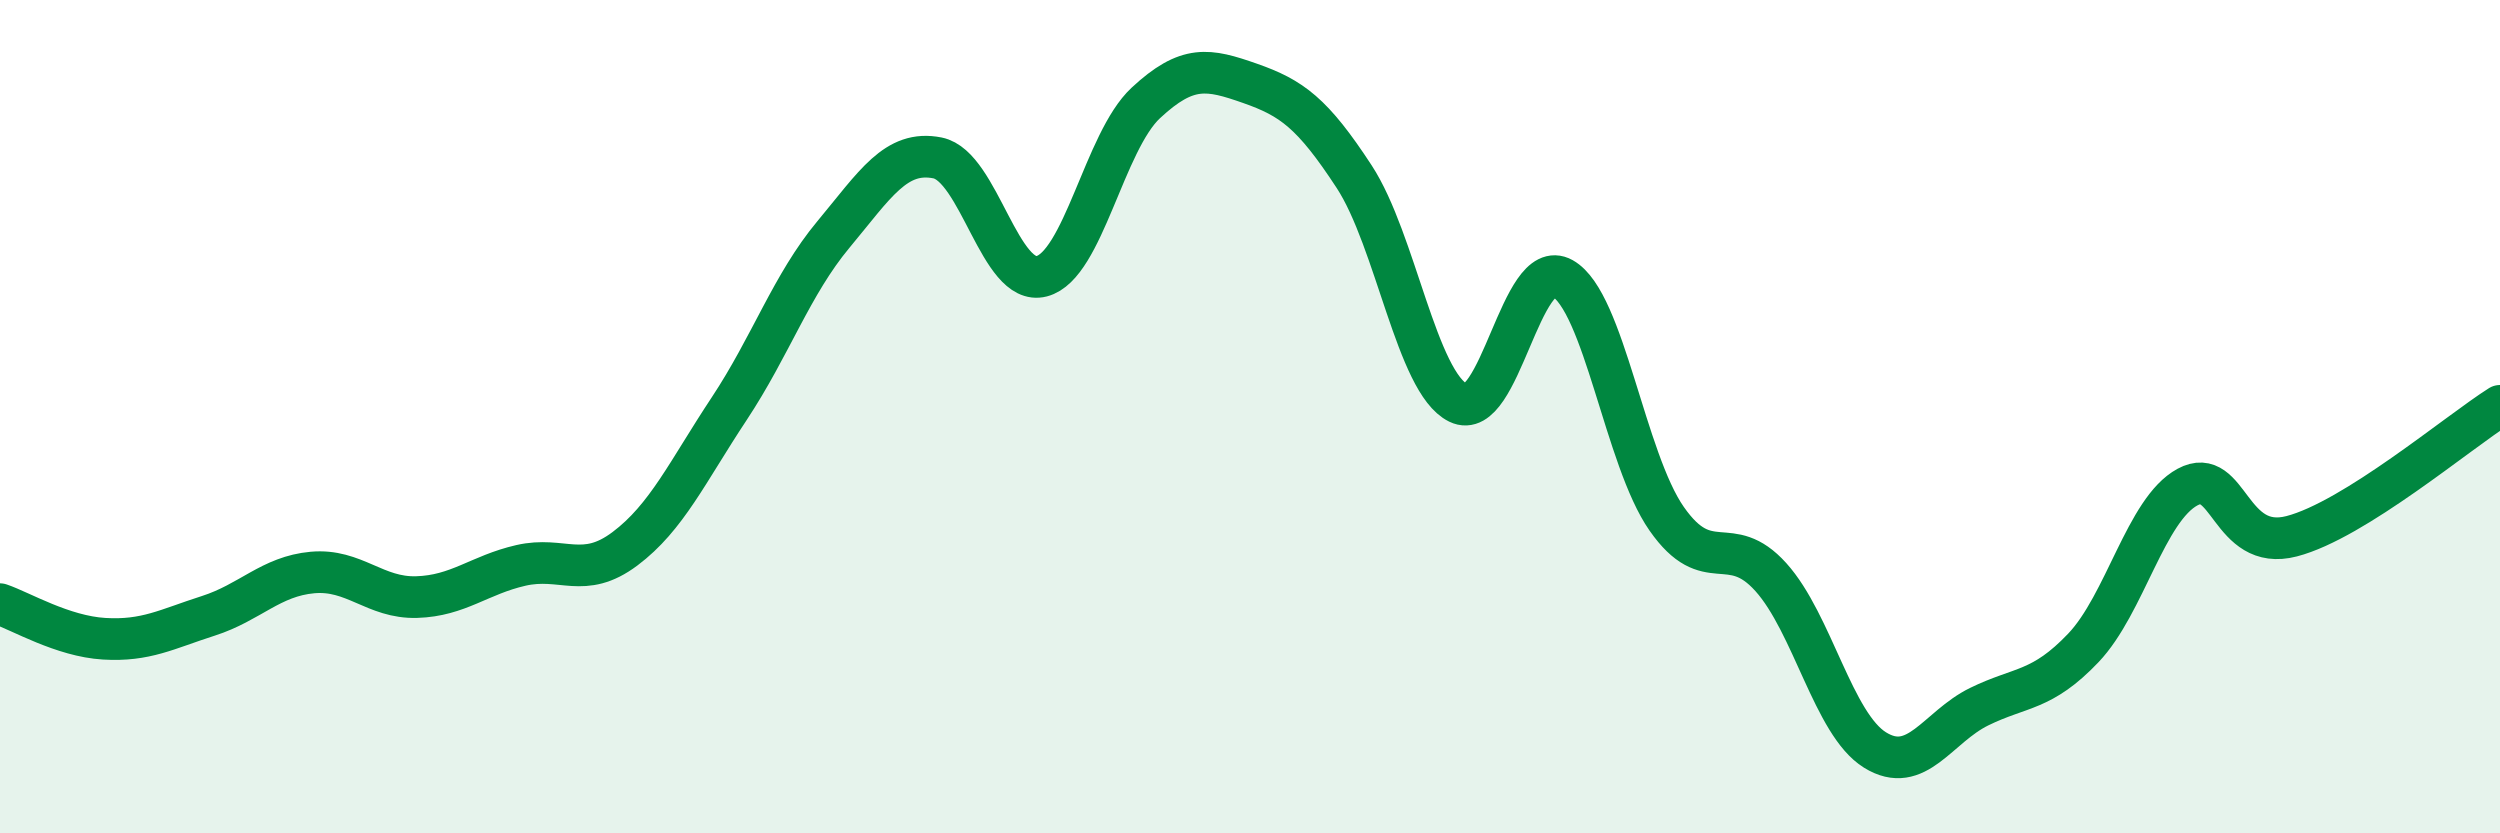 
    <svg width="60" height="20" viewBox="0 0 60 20" xmlns="http://www.w3.org/2000/svg">
      <path
        d="M 0,14.5 C 0.5,14.67 1.5,15.27 2.5,15.33 C 3.5,15.39 4,15.1 5,14.78 C 6,14.46 6.5,13.83 7.5,13.74 C 8.5,13.65 9,14.36 10,14.33 C 11,14.3 11.5,13.8 12.5,13.57 C 13.5,13.34 14,13.92 15,13.17 C 16,12.42 16.5,11.32 17.5,9.81 C 18.5,8.3 19,6.83 20,5.63 C 21,4.43 21.5,3.59 22.5,3.79 C 23.5,3.99 24,6.89 25,6.63 C 26,6.37 26.5,3.4 27.5,2.47 C 28.5,1.54 29,1.65 30,2 C 31,2.35 31.5,2.71 32.5,4.24 C 33.5,5.77 34,9.18 35,9.67 C 36,10.16 36.5,6.12 37.5,6.68 C 38.5,7.24 39,11.02 40,12.45 C 41,13.88 41.5,12.74 42.5,13.85 C 43.5,14.96 44,17.38 45,18 C 46,18.62 46.5,17.45 47.5,16.96 C 48.5,16.47 49,16.6 50,15.55 C 51,14.5 51.5,12.23 52.5,11.69 C 53.5,11.15 53.5,13.26 55,12.87 C 56.5,12.48 59,10.37 60,9.74L60 20L0 20Z"
        fill="#008740"
        opacity="0.1"
        stroke-linecap="round"
        stroke-linejoin="round"
      />
      <path
        d="M 0,14.5 C 0.5,14.67 1.5,15.27 2.5,15.33 C 3.5,15.39 4,15.1 5,14.78 C 6,14.46 6.5,13.83 7.5,13.74 C 8.5,13.65 9,14.36 10,14.33 C 11,14.3 11.5,13.8 12.5,13.57 C 13.5,13.34 14,13.92 15,13.17 C 16,12.42 16.5,11.32 17.5,9.81 C 18.5,8.3 19,6.83 20,5.63 C 21,4.43 21.5,3.59 22.5,3.79 C 23.5,3.99 24,6.89 25,6.63 C 26,6.37 26.5,3.4 27.5,2.47 C 28.5,1.54 29,1.65 30,2 C 31,2.35 31.5,2.71 32.5,4.24 C 33.5,5.77 34,9.18 35,9.67 C 36,10.16 36.5,6.12 37.5,6.68 C 38.5,7.24 39,11.02 40,12.45 C 41,13.88 41.5,12.74 42.5,13.85 C 43.5,14.96 44,17.38 45,18 C 46,18.62 46.5,17.45 47.5,16.96 C 48.5,16.47 49,16.6 50,15.55 C 51,14.5 51.5,12.23 52.5,11.69 C 53.5,11.15 53.5,13.26 55,12.87 C 56.5,12.48 59,10.37 60,9.74"
        stroke="#008740"
        stroke-width="1"
        fill="none"
        stroke-linecap="round"
        stroke-linejoin="round"
      />
    </svg>
  